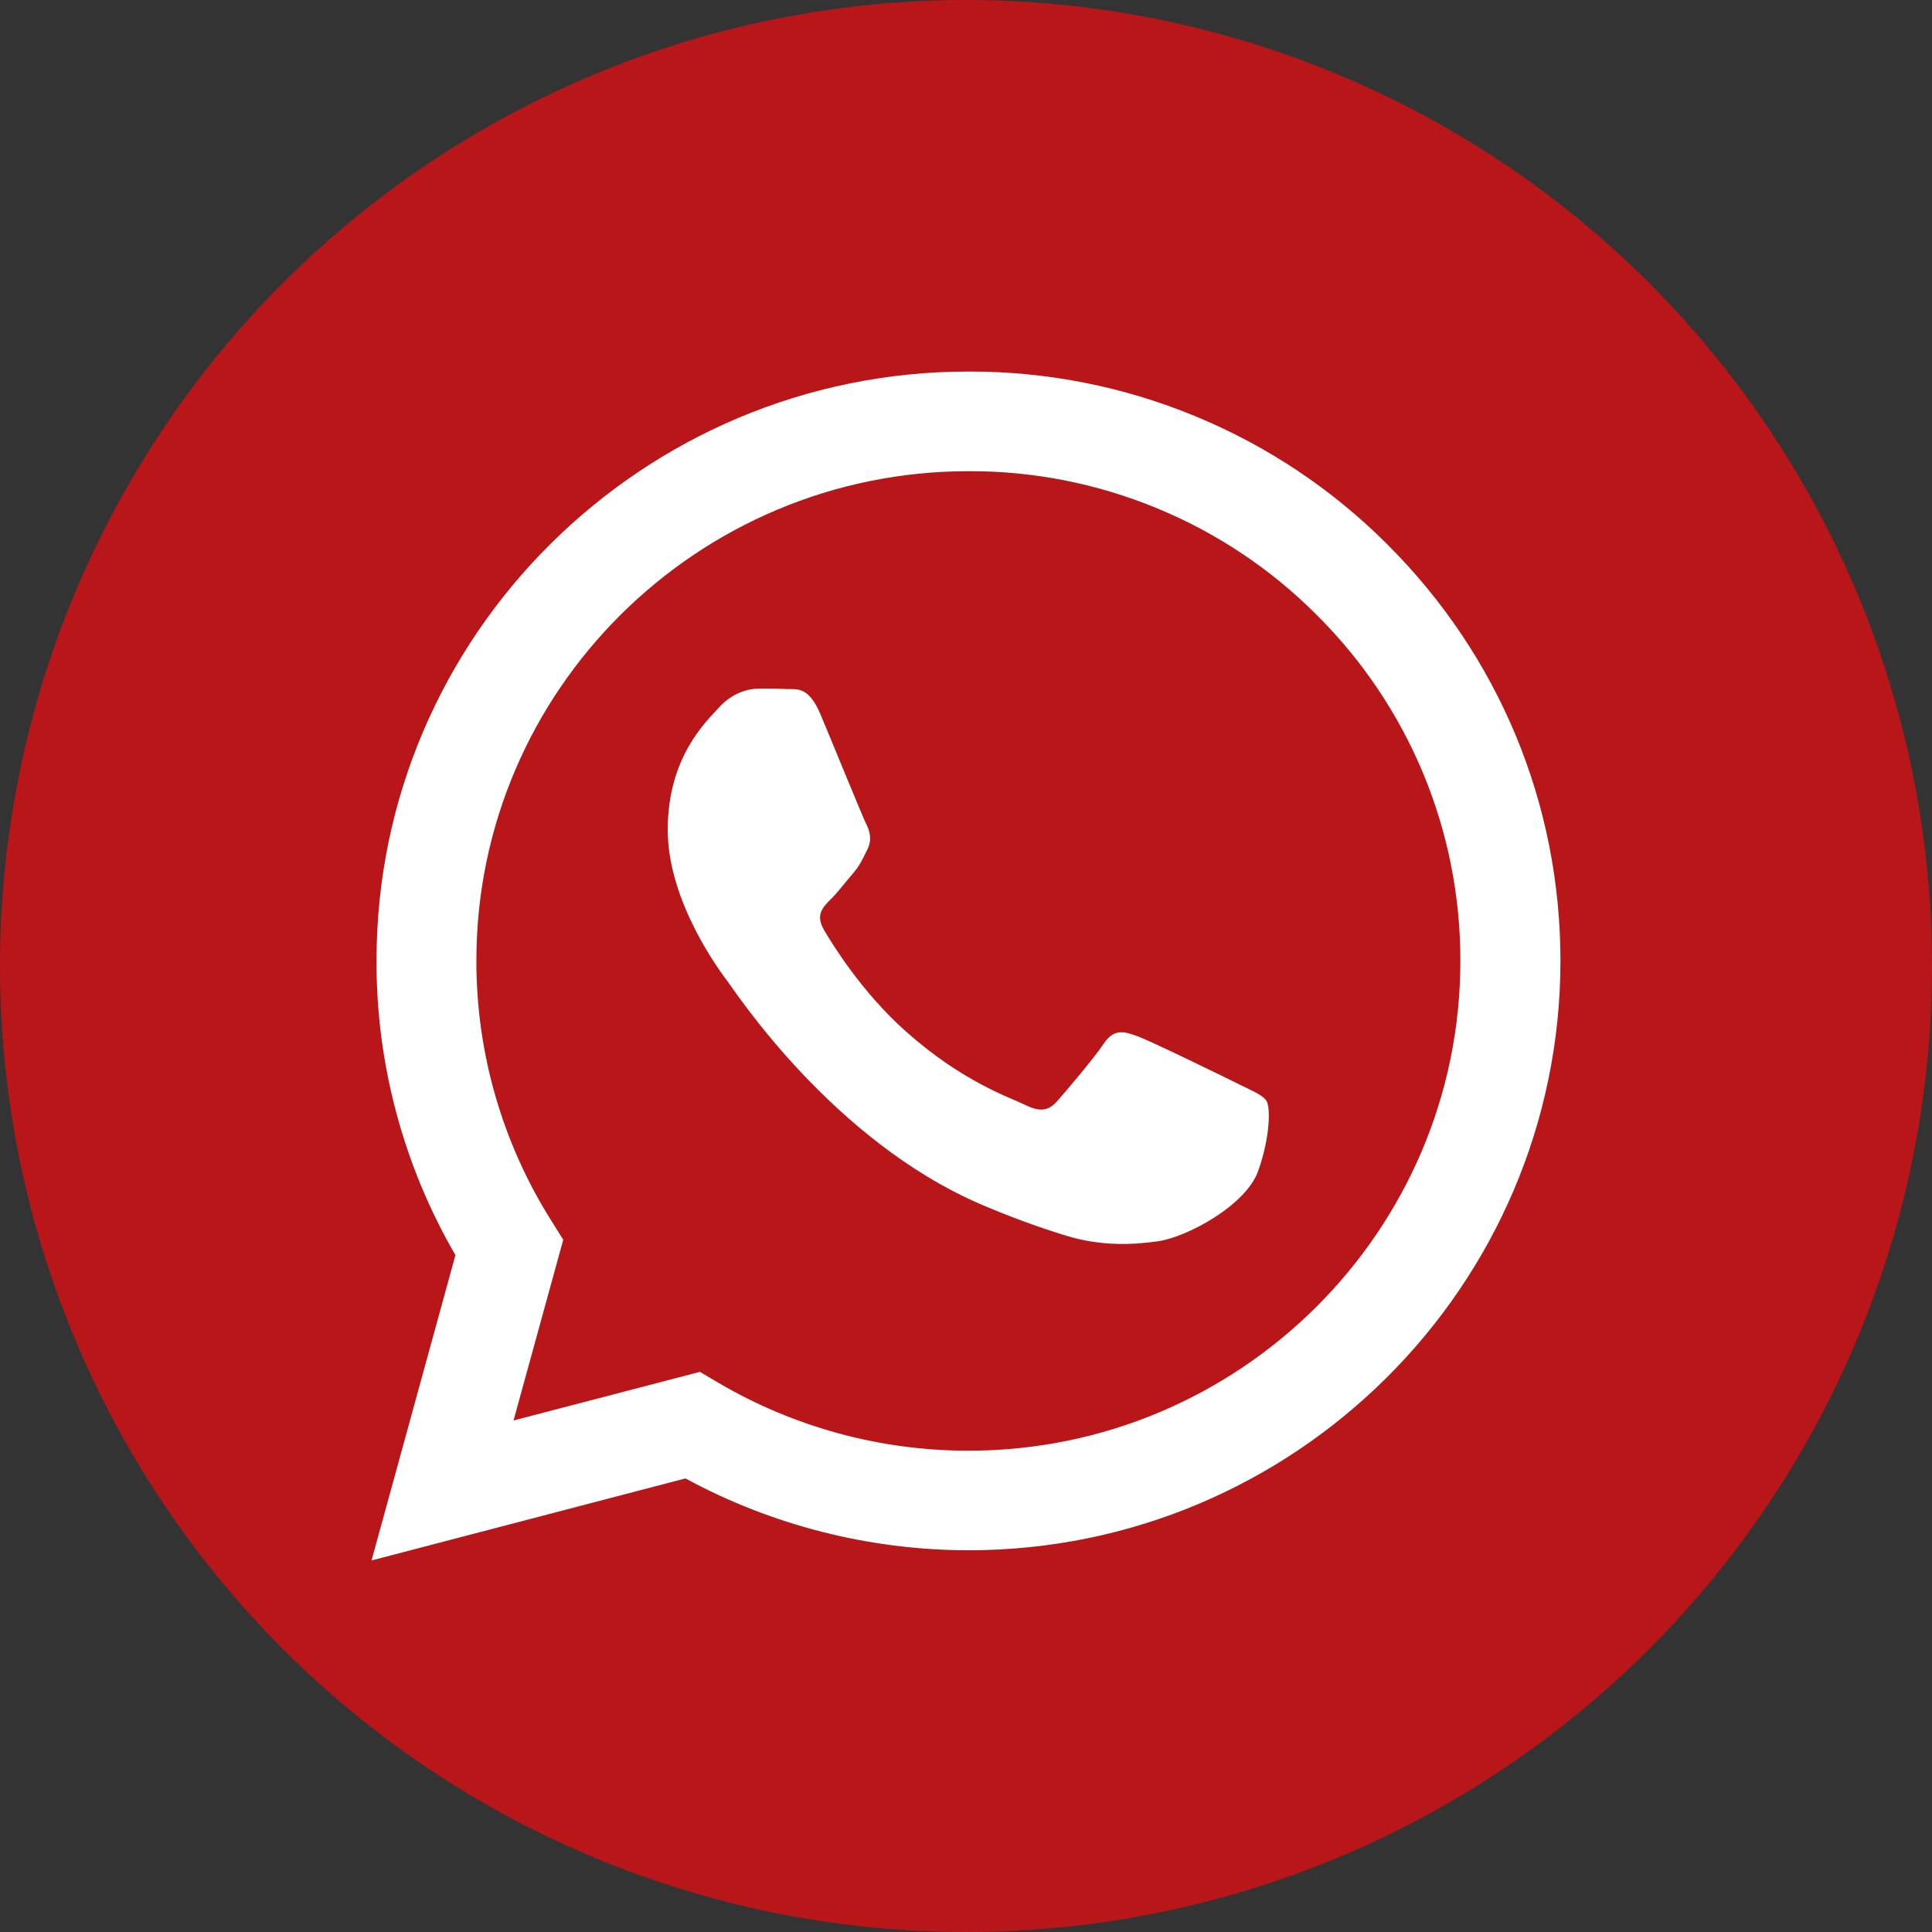 <svg width="26" height="26" viewBox="0 0 26 26" fill="none" xmlns="http://www.w3.org/2000/svg">
<rect x="0" y="0" width="26" height="26" fill="#333333" stroke="none"/>
<circle cx="13" cy="13" r="13" fill="#B81619"/>
<path fill-rule="evenodd" clip-rule="evenodd" d="M18.669 7.325C17.931 6.586 17.053 6 16.085 5.601C15.118 5.201 14.081 4.997 13.033 5C8.643 5 5.067 8.557 5.067 12.927C5.063 14.319 5.43 15.687 6.129 16.891L5 21L9.224 19.896C10.392 20.529 11.701 20.861 13.031 20.863H13.034C17.425 20.863 20.997 17.306 21 12.933C21 10.815 20.172 8.824 18.669 7.325V7.325ZM13.033 19.523H13.031C11.845 19.523 10.681 19.206 9.661 18.605L9.419 18.462L6.911 19.116L7.58 16.684L7.424 16.435C6.76 15.384 6.409 14.168 6.411 12.927C6.411 9.296 9.382 6.341 13.036 6.341C13.906 6.338 14.767 6.508 15.57 6.84C16.374 7.171 17.103 7.658 17.716 8.272C18.332 8.883 18.82 9.609 19.153 10.409C19.485 11.209 19.655 12.067 19.653 12.933C19.653 16.567 16.681 19.523 13.033 19.523H13.033ZM16.663 14.586C16.465 14.488 15.486 14.009 15.304 13.944C15.122 13.876 14.989 13.845 14.856 14.042C14.723 14.241 14.343 14.688 14.226 14.82C14.111 14.95 13.994 14.968 13.796 14.869C13.596 14.771 12.955 14.561 12.195 13.884C11.603 13.36 11.203 12.71 11.088 12.513C10.971 12.313 11.075 12.207 11.174 12.108C11.265 12.02 11.374 11.877 11.473 11.761C11.572 11.647 11.607 11.564 11.673 11.431C11.739 11.299 11.705 11.183 11.655 11.084C11.606 10.986 11.208 10.009 11.041 9.612C10.879 9.226 10.715 9.28 10.593 9.273C10.479 9.267 10.346 9.267 10.213 9.267C10.08 9.267 9.864 9.316 9.681 9.516C9.499 9.713 8.986 10.193 8.986 11.167C8.986 12.142 9.699 13.085 9.799 13.218C9.898 13.347 11.203 15.348 13.199 16.207C13.569 16.366 13.948 16.506 14.333 16.625C14.809 16.774 15.244 16.754 15.588 16.704C15.971 16.648 16.765 16.225 16.931 15.761C17.096 15.3 17.096 14.903 17.046 14.82C16.997 14.737 16.864 14.687 16.663 14.586V14.586Z" fill="white"/>
</svg>
